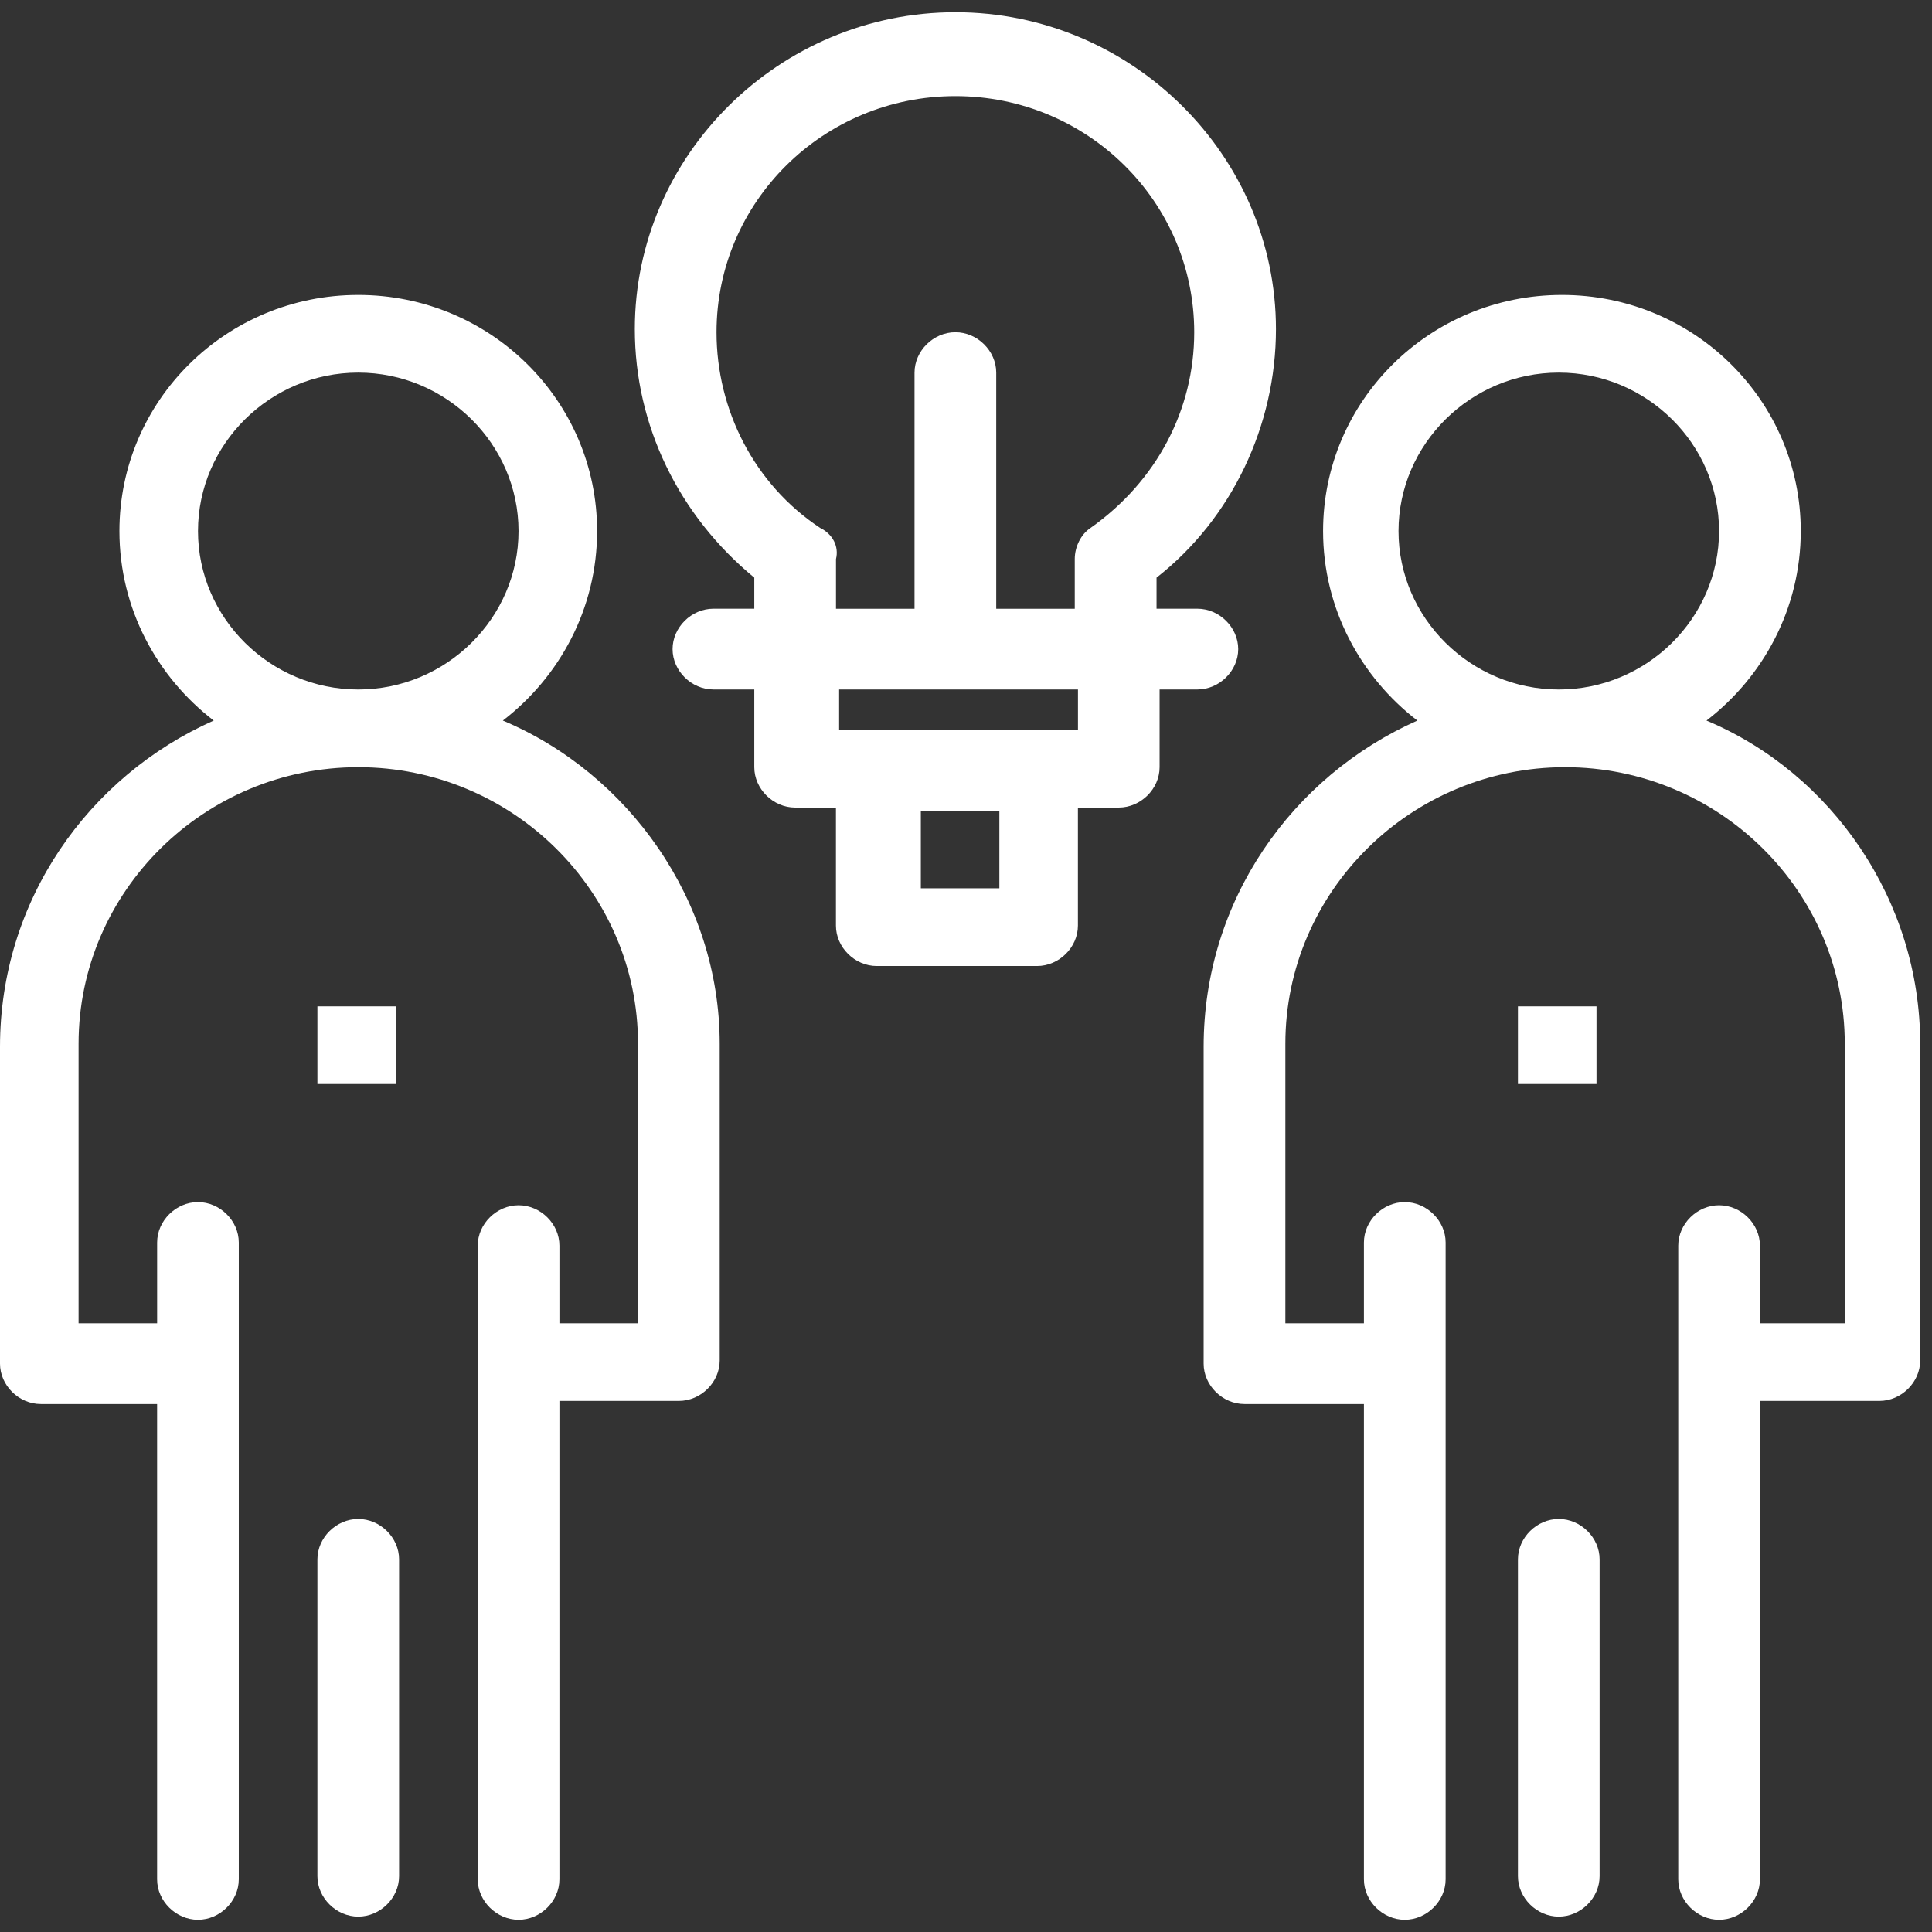 <svg width="79" height="79" viewBox="0 0 79 79" fill="none" xmlns="http://www.w3.org/2000/svg">
<rect x="0" y="0" width="79" height="79" fill="#333333" stroke="none"/>
<path d="M20.562 29.464C22.874 27.687 24.416 24.891 24.416 21.715C24.416 16.38 20.047 12.06 14.649 12.06C9.252 12.06 4.883 16.378 4.883 21.715C4.883 24.891 6.425 27.686 8.739 29.464C3.598 31.752 0 36.833 0 42.803V55.76C0 56.649 0.77 57.412 1.669 57.412H6.424V76.849C6.424 77.737 7.195 78.501 8.095 78.501C8.994 78.501 9.764 77.737 9.764 76.849V50.807C9.764 49.918 8.994 49.154 8.095 49.154C7.195 49.154 6.425 49.917 6.425 50.807V54.11H3.213V42.677C3.213 36.452 8.354 31.371 14.651 31.371C20.947 31.371 26.088 36.452 26.088 42.677V54.11H22.875V50.934C22.875 50.045 22.105 49.283 21.206 49.283C20.305 49.283 19.535 50.045 19.535 50.934V76.849C19.535 77.737 20.305 78.501 21.206 78.501C22.105 78.501 22.875 77.737 22.875 76.849V57.285H27.758C28.659 57.285 29.429 56.522 29.429 55.633V42.676C29.427 36.833 25.701 31.624 20.562 29.464ZM8.096 21.715C8.096 18.158 11.051 15.236 14.649 15.236C18.247 15.236 21.203 18.158 21.203 21.715C21.203 25.272 18.247 28.194 14.649 28.194C11.051 28.194 8.096 25.272 8.096 21.715Z" fill="white"/>
<path d="M14.649 62.111C13.75 62.111 12.979 62.875 12.979 63.763V76.72C12.979 77.609 13.75 78.372 14.649 78.372C15.549 78.372 16.319 77.609 16.319 76.72V63.763C16.32 62.875 15.549 62.111 14.649 62.111Z" fill="white"/>
<path d="M16.191 41.15H12.979V44.326H16.191V41.15Z" fill="white"/>
<path d="M69.779 29.464C72.092 27.687 73.634 24.891 73.634 21.715C73.634 16.38 69.265 12.06 63.868 12.06C58.471 12.06 54.101 16.378 54.101 21.715C54.101 24.891 55.644 27.686 57.956 29.464C52.816 31.752 49.217 36.833 49.217 42.803V55.76C49.217 56.649 49.988 57.412 50.887 57.412H55.771V76.849C55.771 77.737 56.542 78.501 57.441 78.501C58.34 78.501 59.112 77.737 59.112 76.849V50.807C59.112 49.918 58.34 49.154 57.441 49.154C56.542 49.154 55.771 49.918 55.771 50.807V54.11H52.559V42.677C52.559 36.452 57.699 31.371 63.996 31.371C70.293 31.371 75.433 36.452 75.433 42.677V54.11H71.964V50.934C71.964 50.045 71.194 49.283 70.294 49.283C69.395 49.283 68.624 50.045 68.624 50.934V76.849C68.624 77.737 69.395 78.501 70.294 78.501C71.194 78.501 71.964 77.737 71.964 76.849V57.285H76.848C77.747 57.285 78.517 56.522 78.517 55.633V42.676C78.517 36.833 74.92 31.624 69.779 29.464ZM57.186 21.715C57.186 18.158 60.141 15.236 63.739 15.236C67.337 15.236 70.293 18.158 70.293 21.715C70.293 25.272 67.337 28.194 63.739 28.194C60.141 28.194 57.186 25.272 57.186 21.715Z" fill="white"/>
<path d="M63.739 62.111C62.84 62.111 62.069 62.875 62.069 63.763V76.72C62.069 77.609 62.84 78.372 63.739 78.372C64.638 78.372 65.408 77.609 65.408 76.72V63.763C65.409 62.875 64.638 62.111 63.739 62.111Z" fill="white"/>
<path d="M65.281 41.15H62.069V44.326H65.281V41.15Z" fill="white"/>
<path d="M48.96 28.193C49.86 28.193 50.631 27.431 50.631 26.542C50.631 25.653 49.86 24.89 48.96 24.89H47.291V23.62C50.375 21.206 52.174 17.395 52.174 13.457C52.174 6.344 46.263 0.5 39.067 0.5C31.87 0.5 25.958 6.345 25.958 13.457C25.958 17.395 27.757 21.079 30.843 23.62V24.89H29.172C28.273 24.89 27.502 25.653 27.502 26.542C27.502 27.431 28.273 28.193 29.172 28.193H30.843V31.369C30.843 32.258 31.613 33.022 32.512 33.022H34.182V37.849C34.182 38.738 34.952 39.501 35.852 39.501H42.405C43.305 39.501 44.076 38.738 44.076 37.849V33.022H45.746C46.646 33.022 47.416 32.258 47.416 31.369V28.193H48.96ZM33.541 21.589C30.843 19.81 29.299 16.76 29.299 13.585C29.299 8.25 33.668 3.93 39.066 3.93C44.463 3.93 48.832 8.249 48.832 13.585C48.832 16.76 47.29 19.683 44.59 21.589C44.205 21.842 43.947 22.351 43.947 22.859V24.892H40.736V15.237C40.736 14.348 39.965 13.585 39.066 13.585C38.166 13.585 37.395 14.348 37.395 15.237V24.892H34.184V22.859C34.311 22.35 34.054 21.842 33.541 21.589ZM40.864 36.324H37.653V33.148H40.864V36.324ZM44.078 29.846C40.351 29.846 37.525 29.846 34.312 29.846V28.193H44.078V29.846Z" fill="white"/>
</svg>
